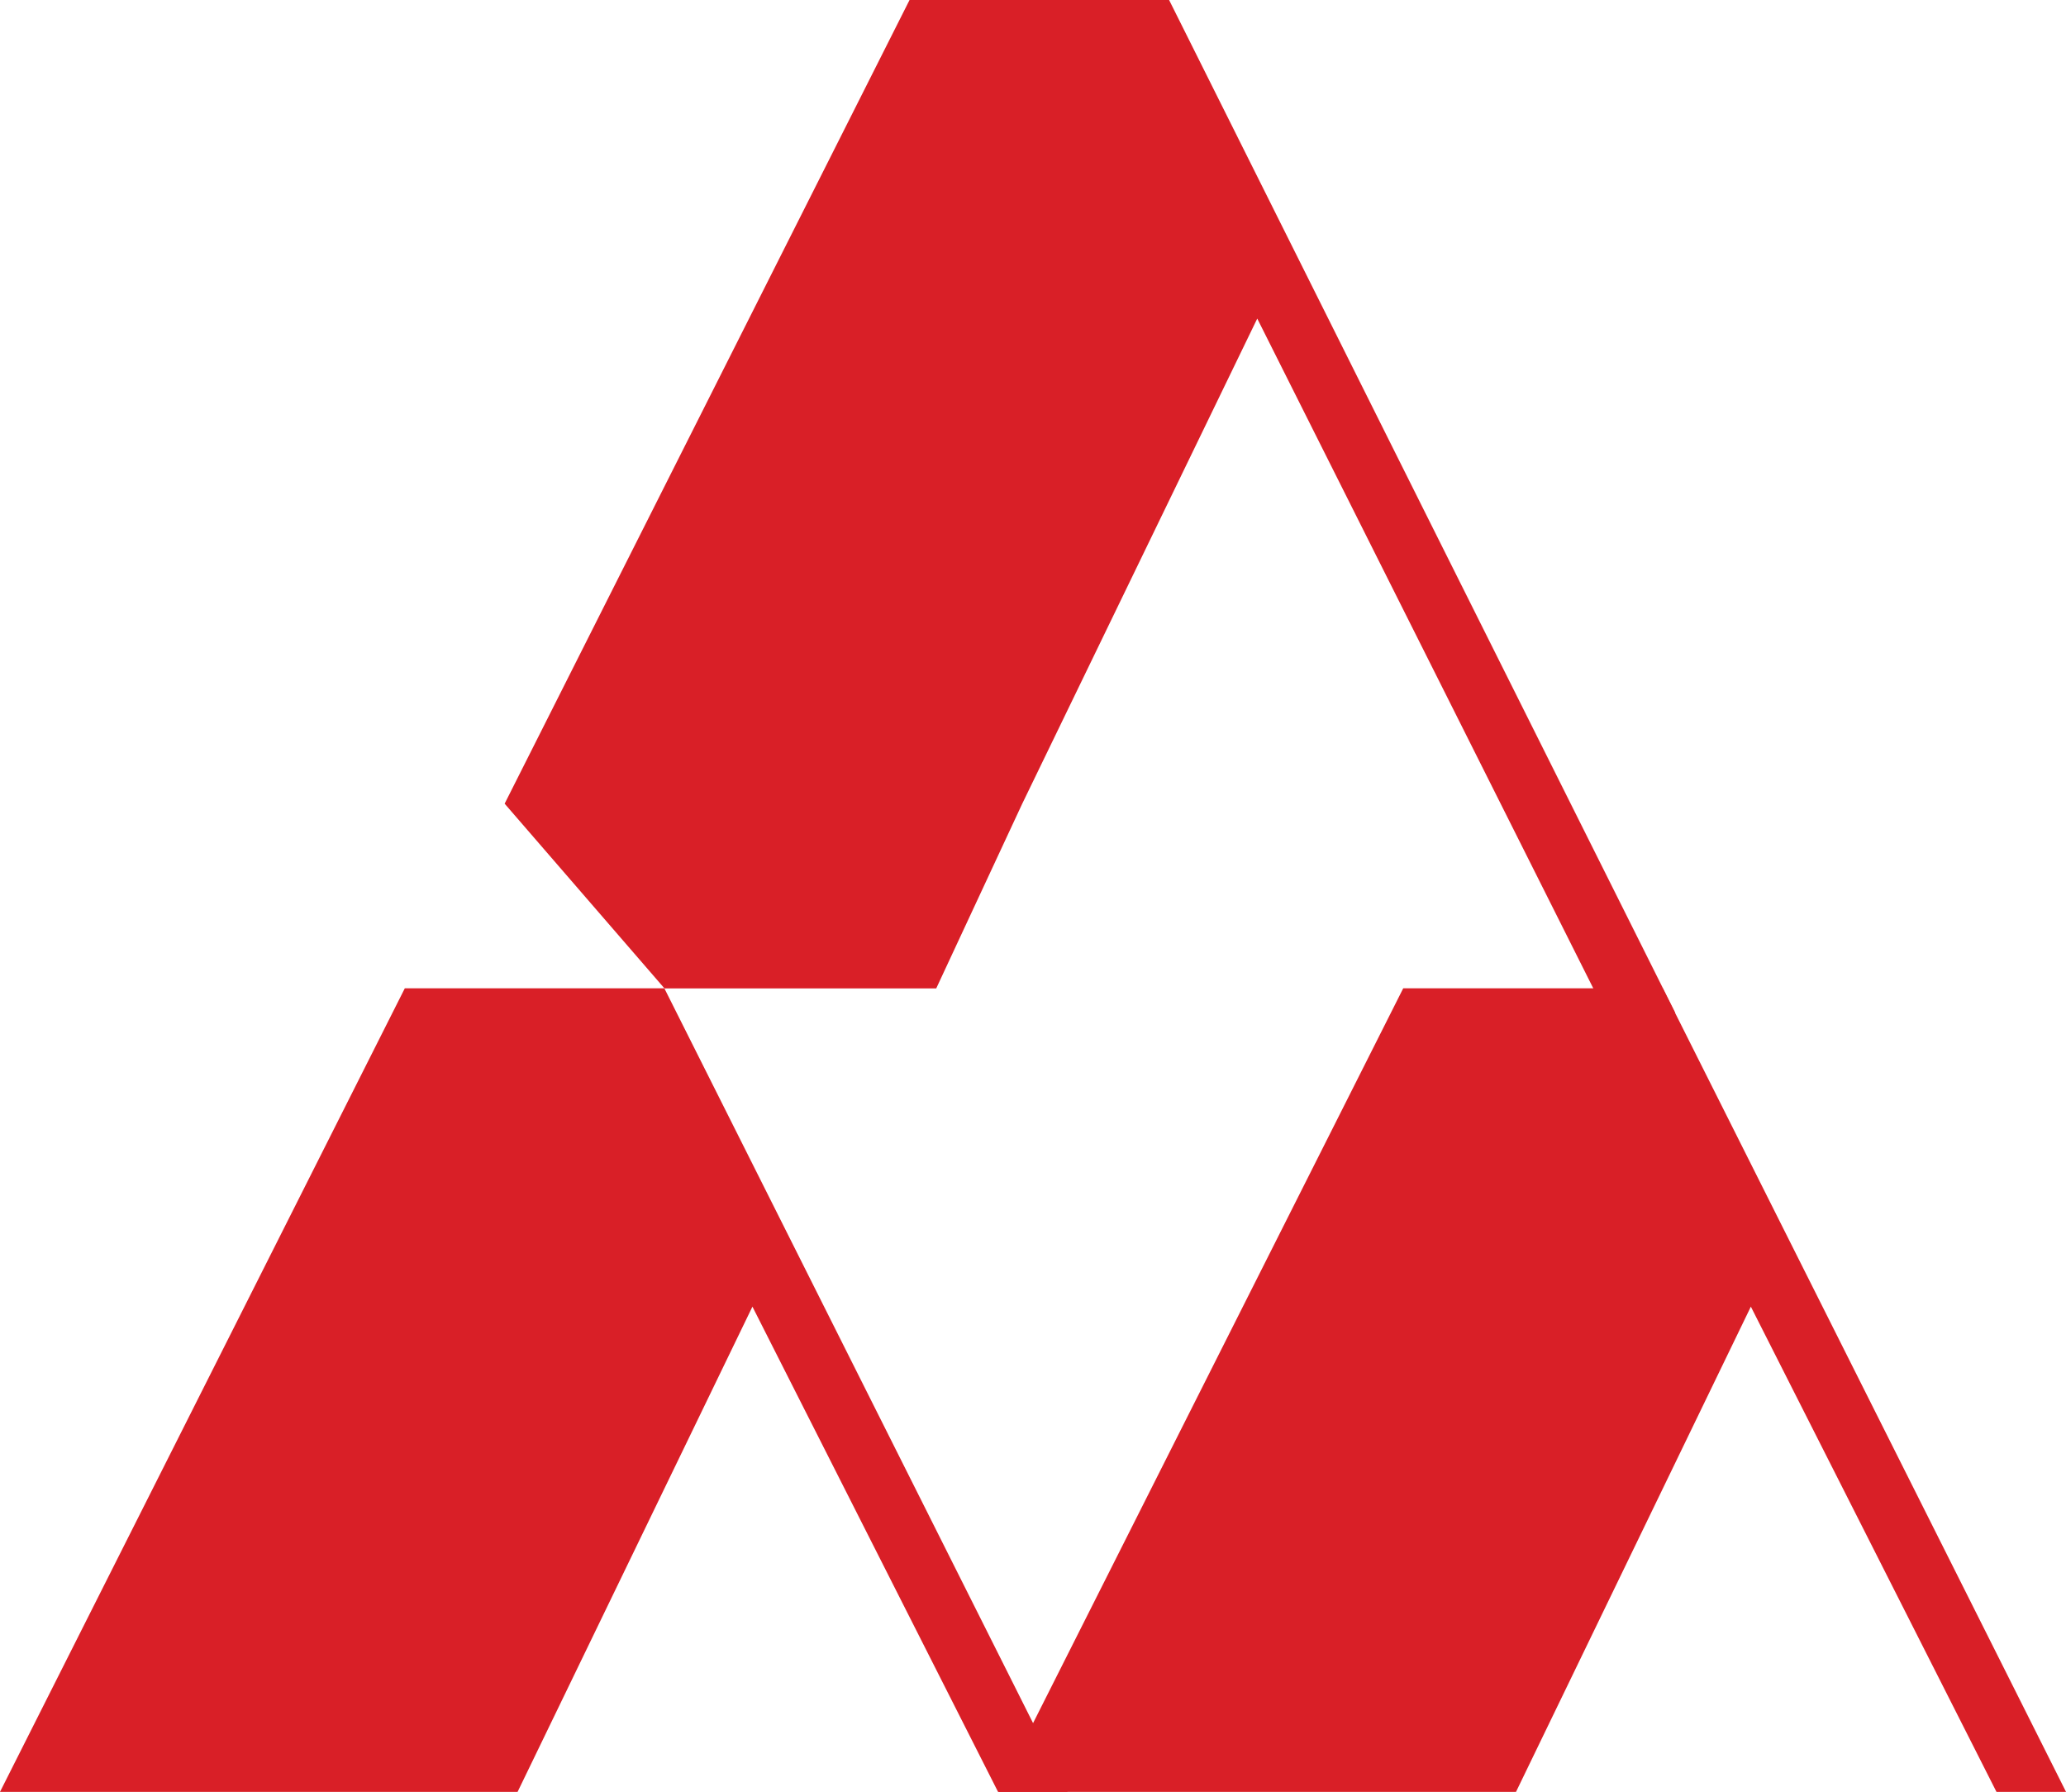 <svg id="Layer_1" data-name="Layer 1" xmlns="http://www.w3.org/2000/svg" viewBox="0 0 563.46 488.6"><defs><style>.cls-1{fill:#d91f27;}</style></defs><polygon class="cls-1" points="0 488.6 110.4 269.49 181.19 269.49 291.16 488.6 272.2 488.6 205.21 356.29 141.16 488.6 0 488.6"/><polygon class="cls-1" points="272.3 488.6 382.7 269.49 453.49 269.49 563.47 488.6 544.5 488.6 477.51 356.29 413.46 488.6 272.3 488.6"/><path class="cls-1" d="M456.89,276.18h-19l-95-189.31L278.8,219.14l-23.46,50.37H181.22l-43.59-50.37L248.06,0h70.79Q387.87,138.2,456.89,276.18Z"/></svg>